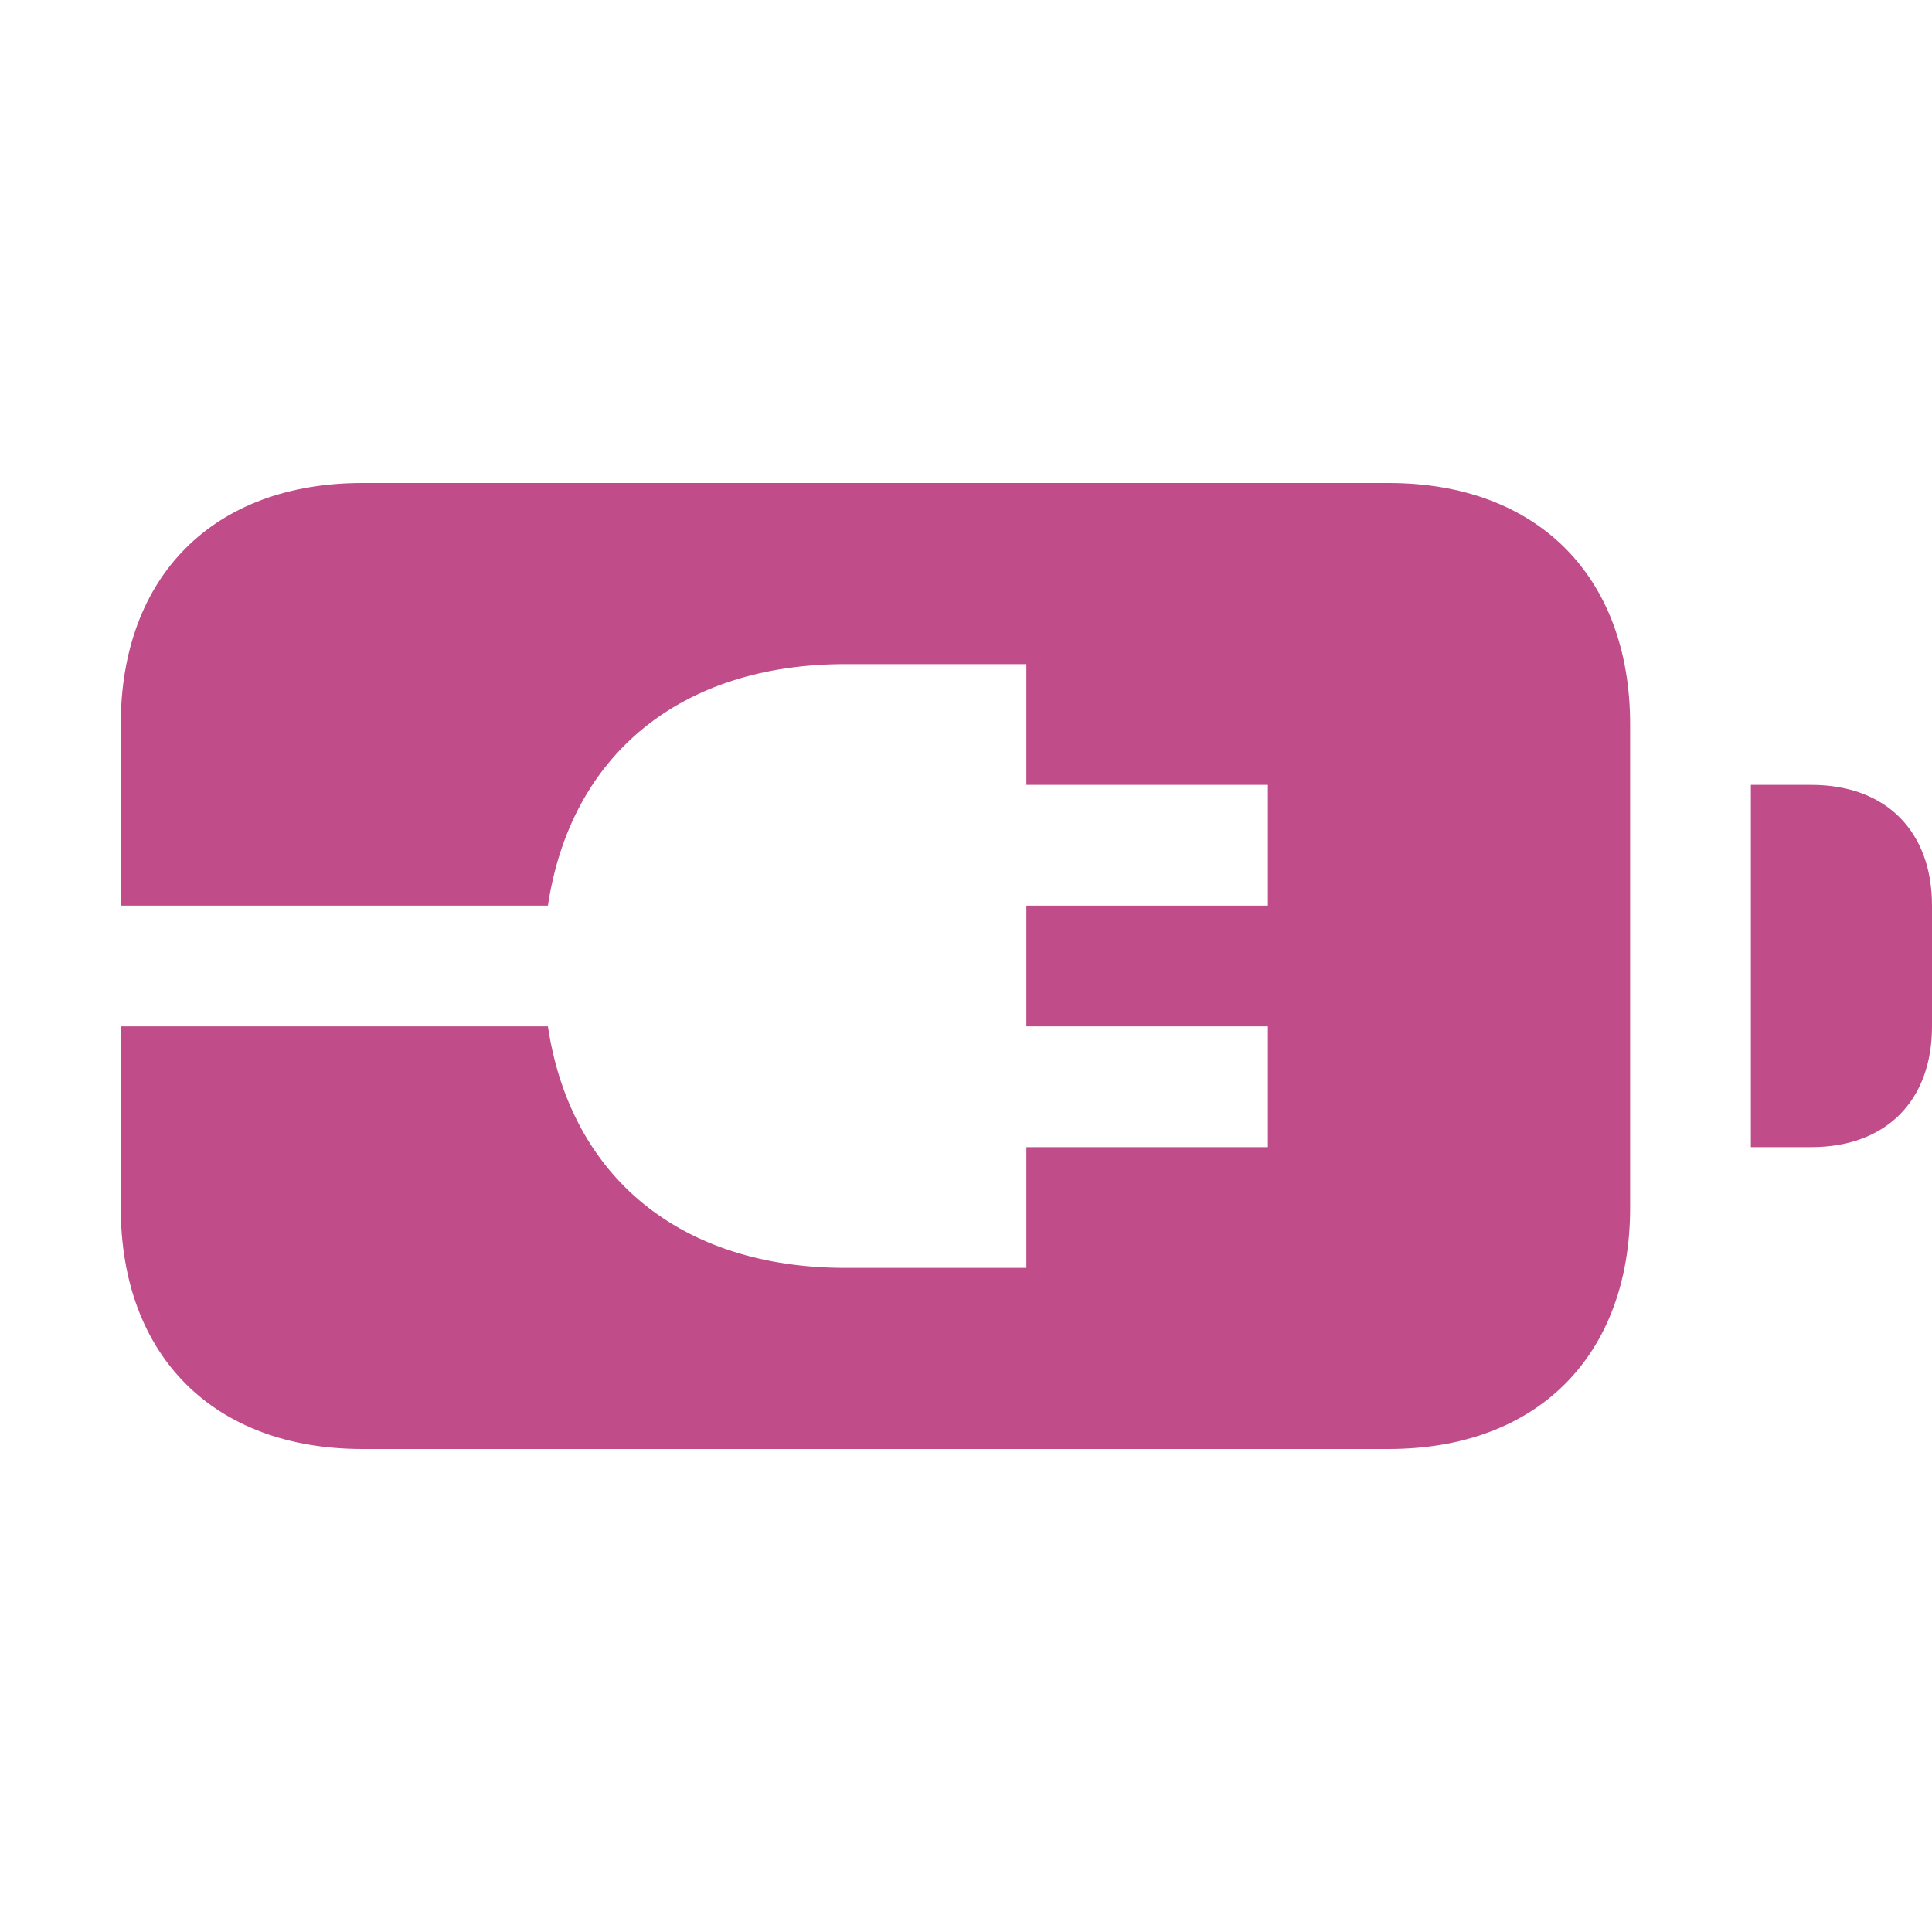 <svg xmlns="http://www.w3.org/2000/svg" viewBox="0 0 20 20" fill="#C14C8A"><path d="M16.875 7.5v5c0 1.537-.963 2.5-2.5 2.5H3.75c-1.537 0-2.5-.963-2.5-2.5v-1.875h4.422c.234 1.556 1.369 2.5 3.078 2.5h1.875v-1.25h2.5v-1.25h-2.5v-1.25h2.5v-1.25h-2.5v-1.25H8.75c-1.71 0-2.844.944-3.078 2.5H1.25V7.5c0-1.537.962-2.5 2.5-2.5h10.625c1.537 0 2.5.963 2.5 2.5m1.875.625h-.625v3.75h.625c.772 0 1.25-.478 1.25-1.25v-1.25c0-.772-.478-1.25-1.25-1.25" fill="#C14C8A"></path></svg>